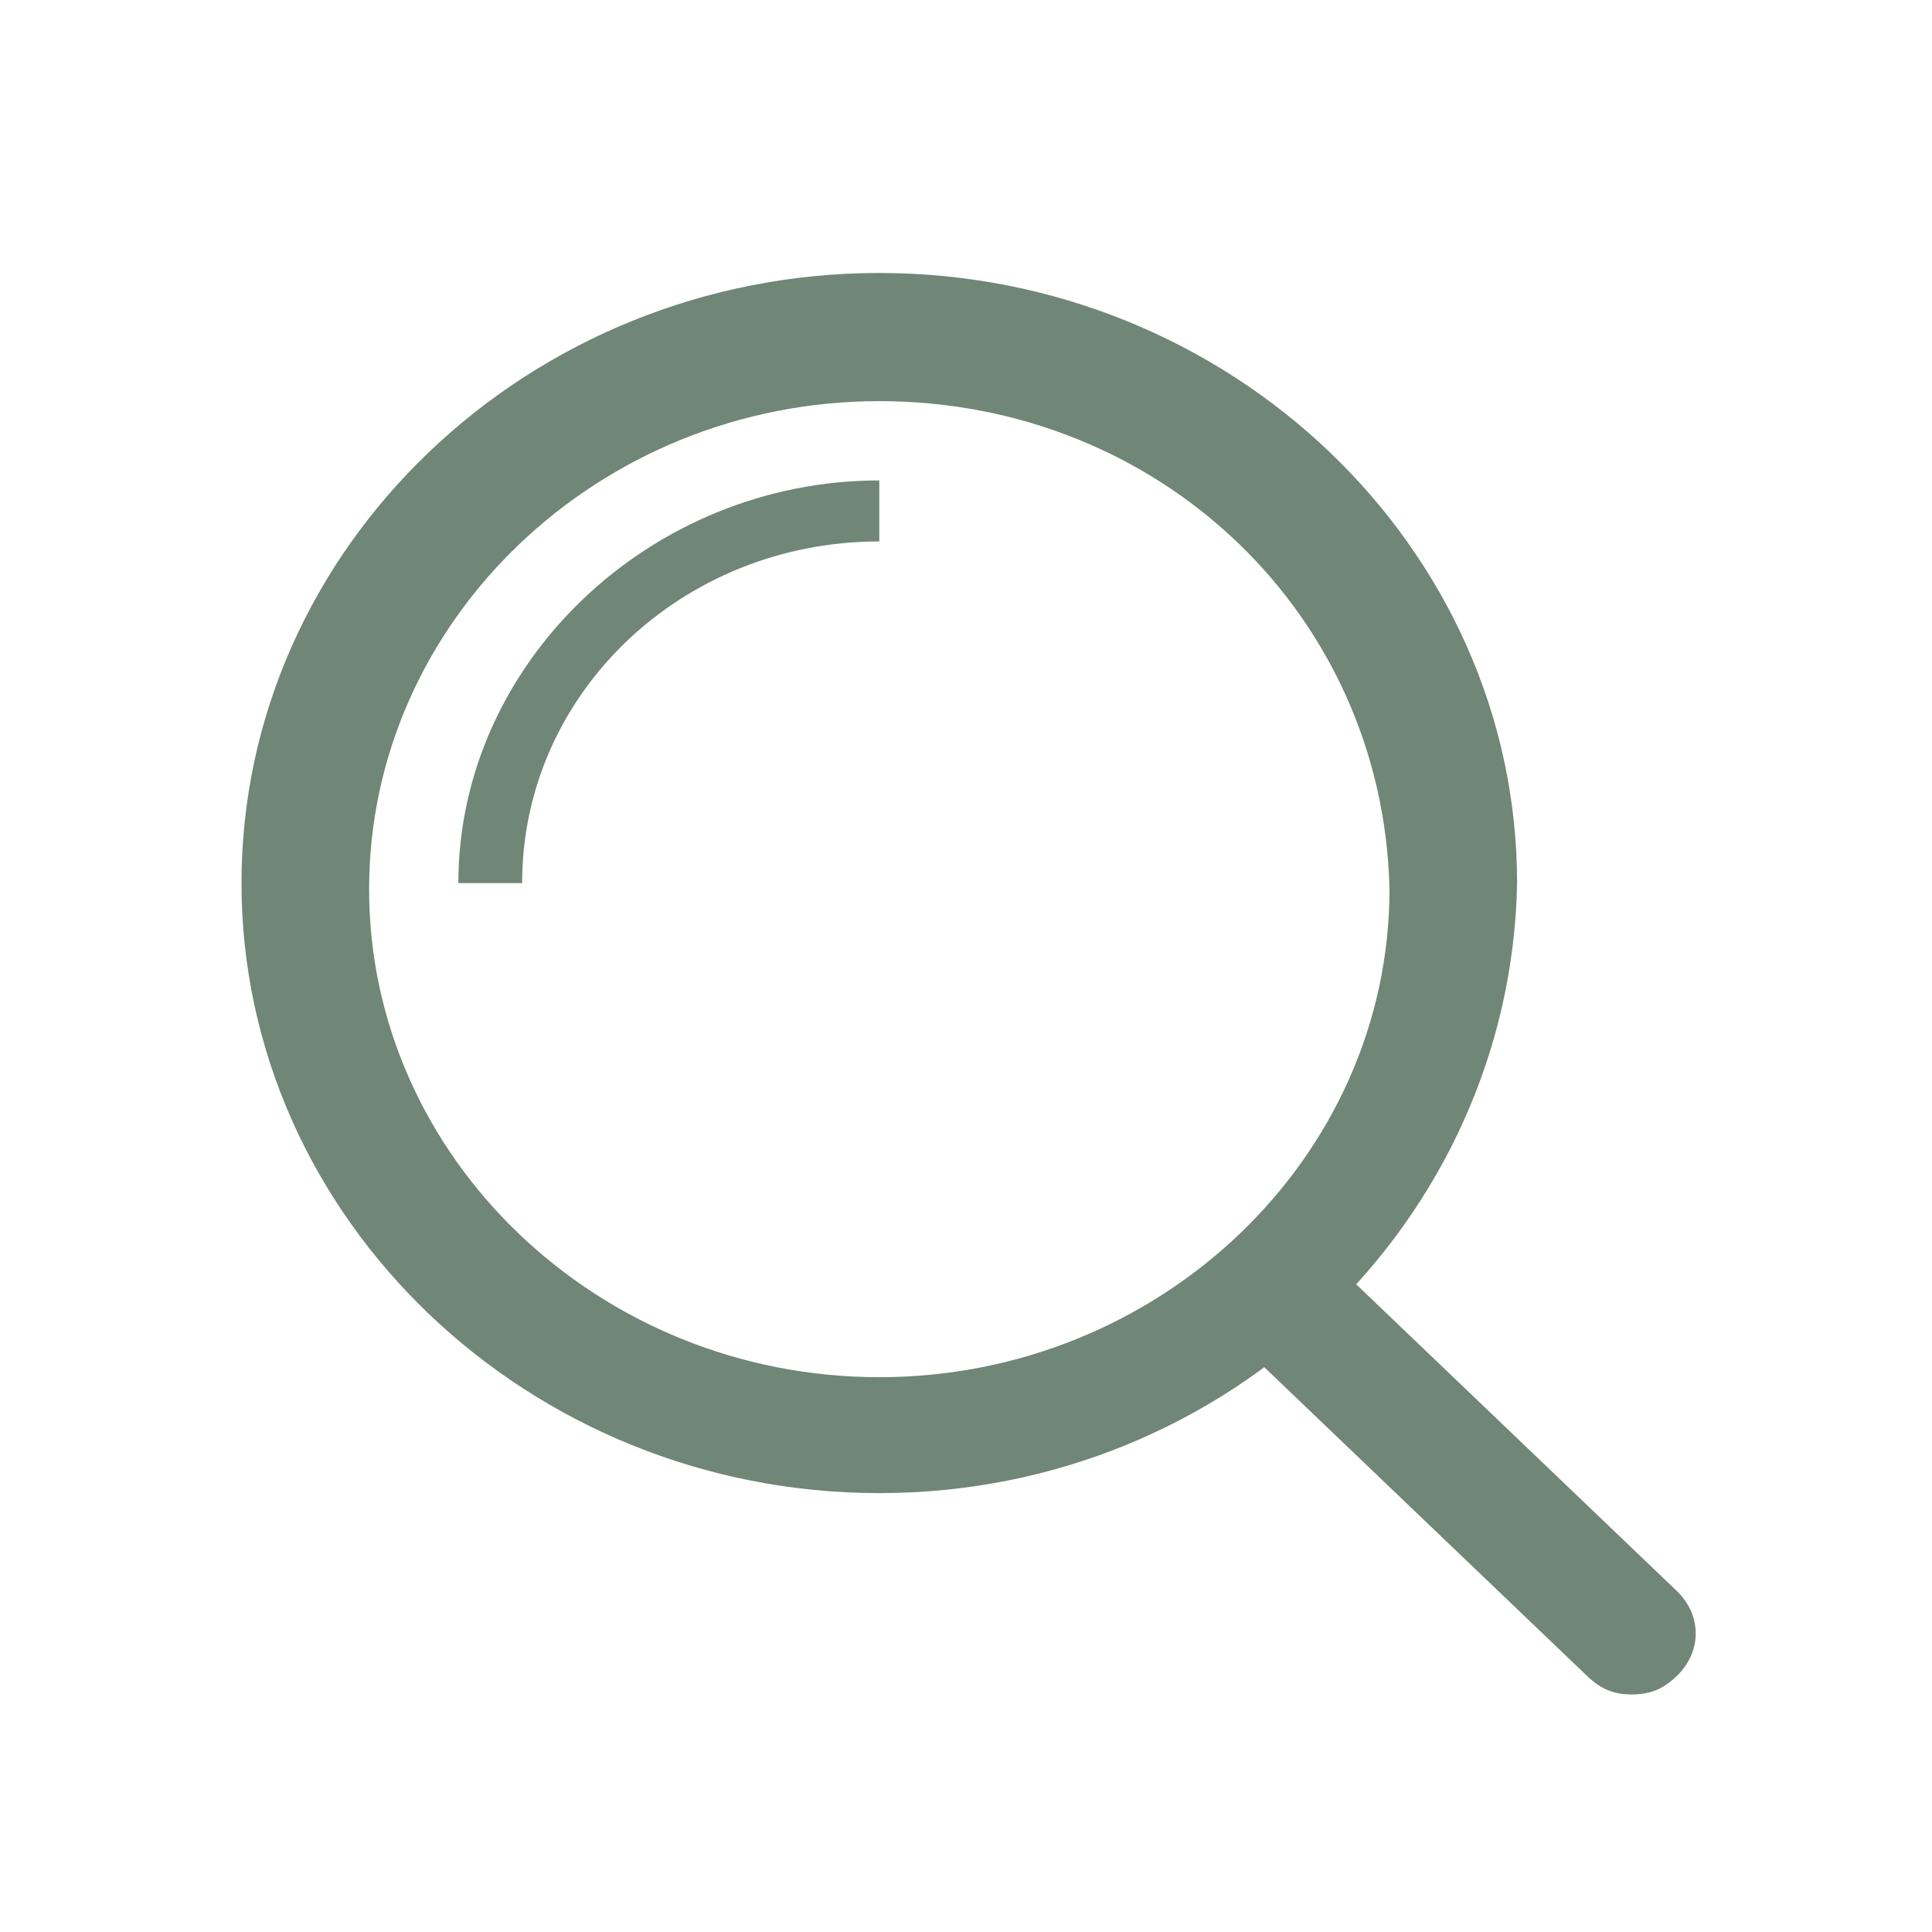 <svg xmlns="http://www.w3.org/2000/svg" width="24" height="24" viewBox="0 0 24 24" fill="none">
<path d="M10.923 18.548C6.565 18.548 3 15.138 3 10.97C3 6.802 6.565 3.391 10.923 3.391C15.281 3.391 18.846 6.802 18.846 10.97C18.767 15.138 15.281 18.548 10.923 18.548ZM10.923 4.983C7.437 4.983 4.585 7.711 4.585 11.046C4.585 14.38 7.437 17.108 10.923 17.108C14.409 17.108 17.261 14.38 17.261 11.046C17.182 7.635 14.409 4.983 10.923 4.983Z" fill="#708677"/>
<path d="M6.486 10.97H5.694C5.694 8.242 8.071 5.968 10.923 5.968V6.726C8.467 6.726 6.486 8.62 6.486 10.97Z" fill="#708677"/>
<path d="M20.272 21.049C20.035 21.049 19.876 20.974 19.718 20.822L15.281 16.578C14.964 16.275 14.964 15.82 15.281 15.517C15.598 15.214 16.073 15.214 16.39 15.517L20.827 19.761C21.144 20.064 21.144 20.519 20.827 20.822C20.668 20.974 20.51 21.049 20.272 21.049Z" fill="#708677"/>
</svg>